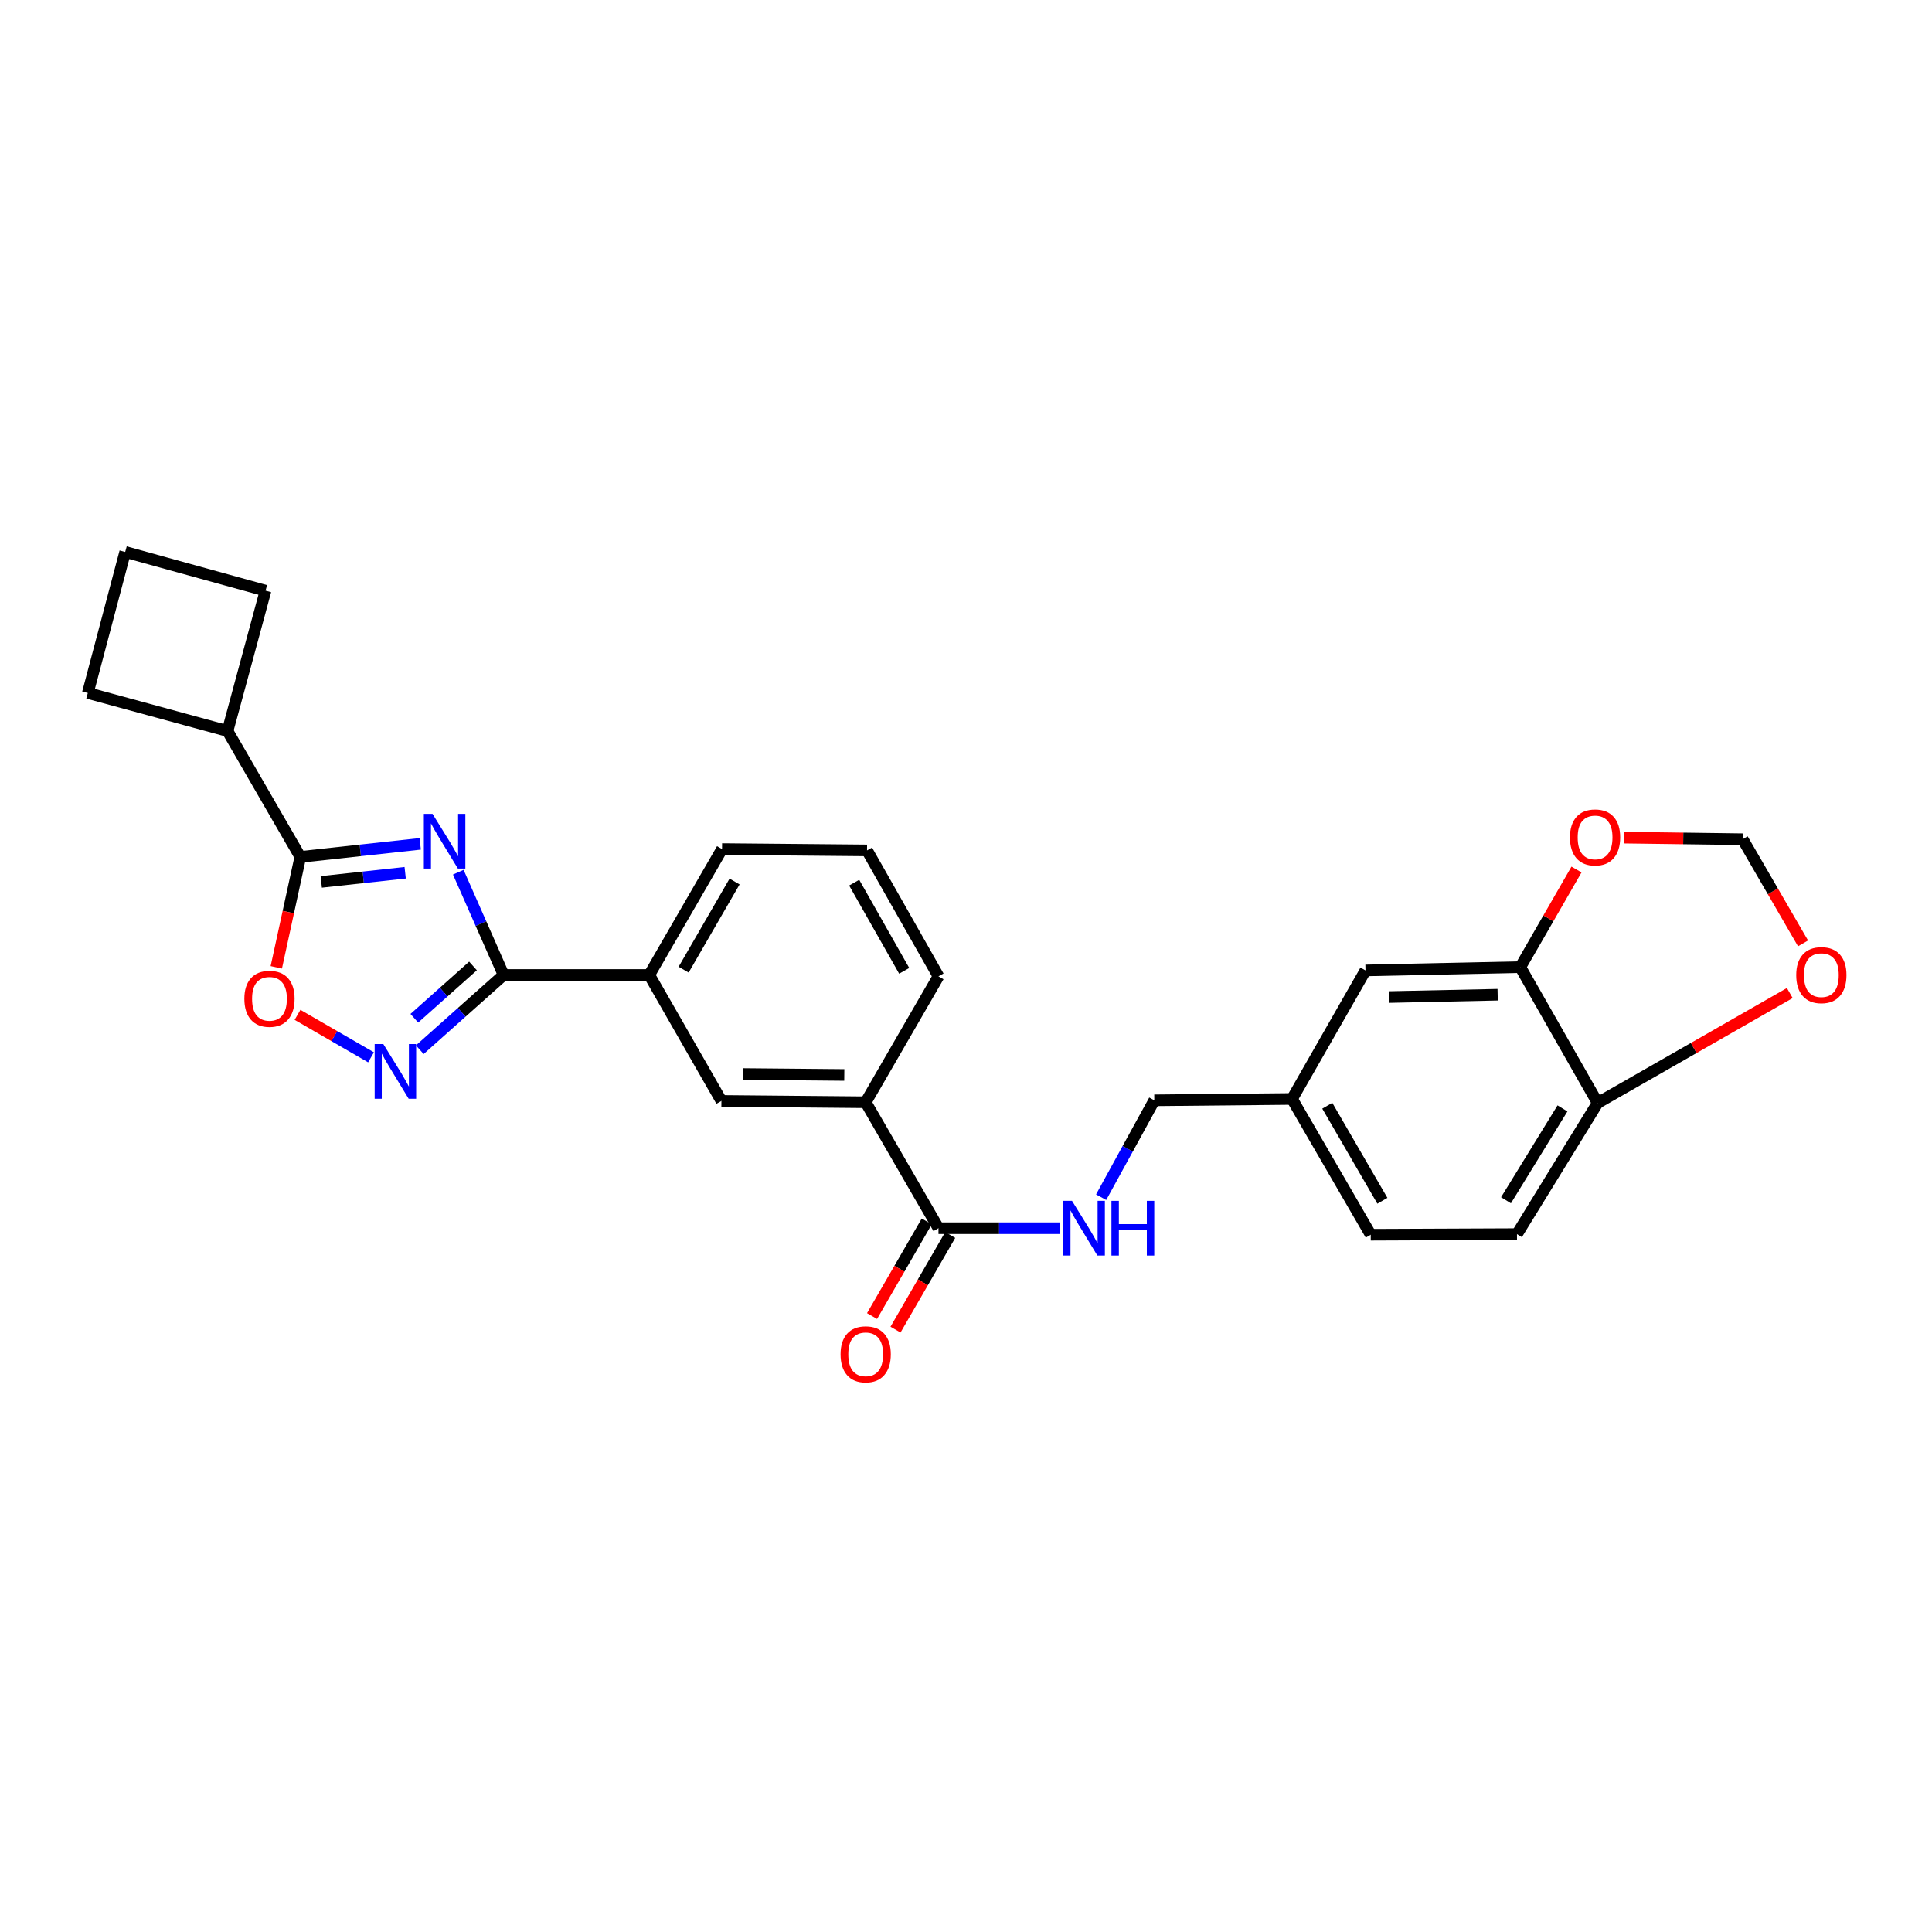 <?xml version='1.0' encoding='iso-8859-1'?>
<svg version='1.1' baseProfile='full'
              xmlns='http://www.w3.org/2000/svg'
                      xmlns:rdkit='http://www.rdkit.org/xml'
                      xmlns:xlink='http://www.w3.org/1999/xlink'
                  xml:space='preserve'
width='1000px' height='1000px' viewBox='0 0 1000 1000'>
<!-- END OF HEADER -->
<rect style='opacity:1.0;fill:#FFFFFF;stroke:none' width='1000' height='1000' x='0' y='0'> </rect>
<path class='bond-0' d='M 237.208,451.454 L 248.939,478.051' style='fill:none;fill-rule:evenodd;stroke:#0000FF;stroke-width:6px;stroke-linecap:butt;stroke-linejoin:miter;stroke-opacity:1' />
<path class='bond-0' d='M 248.939,478.051 L 260.67,504.647' style='fill:none;fill-rule:evenodd;stroke:#000000;stroke-width:6px;stroke-linecap:butt;stroke-linejoin:miter;stroke-opacity:1' />
<path class='bond-1' d='M 217.51,436.778 L 186.481,440.162' style='fill:none;fill-rule:evenodd;stroke:#0000FF;stroke-width:6px;stroke-linecap:butt;stroke-linejoin:miter;stroke-opacity:1' />
<path class='bond-1' d='M 186.481,440.162 L 155.451,443.546' style='fill:none;fill-rule:evenodd;stroke:#000000;stroke-width:6px;stroke-linecap:butt;stroke-linejoin:miter;stroke-opacity:1' />
<path class='bond-1' d='M 209.722,451.739 L 188.001,454.108' style='fill:none;fill-rule:evenodd;stroke:#0000FF;stroke-width:6px;stroke-linecap:butt;stroke-linejoin:miter;stroke-opacity:1' />
<path class='bond-1' d='M 188.001,454.108 L 166.281,456.477' style='fill:none;fill-rule:evenodd;stroke:#000000;stroke-width:6px;stroke-linecap:butt;stroke-linejoin:miter;stroke-opacity:1' />
<path class='bond-2' d='M 260.67,504.647 L 238.976,523.98' style='fill:none;fill-rule:evenodd;stroke:#000000;stroke-width:6px;stroke-linecap:butt;stroke-linejoin:miter;stroke-opacity:1' />
<path class='bond-2' d='M 238.976,523.98 L 217.282,543.314' style='fill:none;fill-rule:evenodd;stroke:#0000FF;stroke-width:6px;stroke-linecap:butt;stroke-linejoin:miter;stroke-opacity:1' />
<path class='bond-2' d='M 244.829,499.974 L 229.643,513.508' style='fill:none;fill-rule:evenodd;stroke:#000000;stroke-width:6px;stroke-linecap:butt;stroke-linejoin:miter;stroke-opacity:1' />
<path class='bond-2' d='M 229.643,513.508 L 214.457,527.041' style='fill:none;fill-rule:evenodd;stroke:#0000FF;stroke-width:6px;stroke-linecap:butt;stroke-linejoin:miter;stroke-opacity:1' />
<path class='bond-5' d='M 260.67,504.647 L 336.049,504.647' style='fill:none;fill-rule:evenodd;stroke:#000000;stroke-width:6px;stroke-linecap:butt;stroke-linejoin:miter;stroke-opacity:1' />
<path class='bond-3' d='M 155.451,443.546 L 149.23,472.12' style='fill:none;fill-rule:evenodd;stroke:#000000;stroke-width:6px;stroke-linecap:butt;stroke-linejoin:miter;stroke-opacity:1' />
<path class='bond-3' d='M 149.23,472.12 L 143.009,500.694' style='fill:none;fill-rule:evenodd;stroke:#FF0000;stroke-width:6px;stroke-linecap:butt;stroke-linejoin:miter;stroke-opacity:1' />
<path class='bond-16' d='M 155.451,443.546 L 117.77,378.37' style='fill:none;fill-rule:evenodd;stroke:#000000;stroke-width:6px;stroke-linecap:butt;stroke-linejoin:miter;stroke-opacity:1' />
<path class='bond-27' d='M 192.045,547.263 L 173.022,536.271' style='fill:none;fill-rule:evenodd;stroke:#0000FF;stroke-width:6px;stroke-linecap:butt;stroke-linejoin:miter;stroke-opacity:1' />
<path class='bond-27' d='M 173.022,536.271 L 154,525.279' style='fill:none;fill-rule:evenodd;stroke:#FF0000;stroke-width:6px;stroke-linecap:butt;stroke-linejoin:miter;stroke-opacity:1' />
<path class='bond-4' d='M 485.761,635.717 L 448.079,570.525' style='fill:none;fill-rule:evenodd;stroke:#000000;stroke-width:6px;stroke-linecap:butt;stroke-linejoin:miter;stroke-opacity:1' />
<path class='bond-9' d='M 485.761,635.717 L 517.138,635.717' style='fill:none;fill-rule:evenodd;stroke:#000000;stroke-width:6px;stroke-linecap:butt;stroke-linejoin:miter;stroke-opacity:1' />
<path class='bond-9' d='M 517.138,635.717 L 548.514,635.717' style='fill:none;fill-rule:evenodd;stroke:#0000FF;stroke-width:6px;stroke-linecap:butt;stroke-linejoin:miter;stroke-opacity:1' />
<path class='bond-15' d='M 479.688,632.207 L 465.531,656.698' style='fill:none;fill-rule:evenodd;stroke:#000000;stroke-width:6px;stroke-linecap:butt;stroke-linejoin:miter;stroke-opacity:1' />
<path class='bond-15' d='M 465.531,656.698 L 451.373,681.189' style='fill:none;fill-rule:evenodd;stroke:#FF0000;stroke-width:6px;stroke-linecap:butt;stroke-linejoin:miter;stroke-opacity:1' />
<path class='bond-15' d='M 491.833,639.228 L 477.676,663.719' style='fill:none;fill-rule:evenodd;stroke:#000000;stroke-width:6px;stroke-linecap:butt;stroke-linejoin:miter;stroke-opacity:1' />
<path class='bond-15' d='M 477.676,663.719 L 463.518,688.21' style='fill:none;fill-rule:evenodd;stroke:#FF0000;stroke-width:6px;stroke-linecap:butt;stroke-linejoin:miter;stroke-opacity:1' />
<path class='bond-8' d='M 336.049,504.647 L 373.41,569.839' style='fill:none;fill-rule:evenodd;stroke:#000000;stroke-width:6px;stroke-linecap:butt;stroke-linejoin:miter;stroke-opacity:1' />
<path class='bond-21' d='M 336.049,504.647 L 373.73,439.486' style='fill:none;fill-rule:evenodd;stroke:#000000;stroke-width:6px;stroke-linecap:butt;stroke-linejoin:miter;stroke-opacity:1' />
<path class='bond-21' d='M 353.845,501.895 L 380.222,456.283' style='fill:none;fill-rule:evenodd;stroke:#000000;stroke-width:6px;stroke-linecap:butt;stroke-linejoin:miter;stroke-opacity:1' />
<path class='bond-6' d='M 786.899,500.579 L 706.775,502.293' style='fill:none;fill-rule:evenodd;stroke:#000000;stroke-width:6px;stroke-linecap:butt;stroke-linejoin:miter;stroke-opacity:1' />
<path class='bond-6' d='M 775.181,514.861 L 719.094,516.061' style='fill:none;fill-rule:evenodd;stroke:#000000;stroke-width:6px;stroke-linecap:butt;stroke-linejoin:miter;stroke-opacity:1' />
<path class='bond-11' d='M 786.899,500.579 L 801.445,475.323' style='fill:none;fill-rule:evenodd;stroke:#000000;stroke-width:6px;stroke-linecap:butt;stroke-linejoin:miter;stroke-opacity:1' />
<path class='bond-11' d='M 801.445,475.323 L 815.992,450.067' style='fill:none;fill-rule:evenodd;stroke:#FF0000;stroke-width:6px;stroke-linecap:butt;stroke-linejoin:miter;stroke-opacity:1' />
<path class='bond-30' d='M 786.899,500.579 L 826.95,570.868' style='fill:none;fill-rule:evenodd;stroke:#000000;stroke-width:6px;stroke-linecap:butt;stroke-linejoin:miter;stroke-opacity:1' />
<path class='bond-7' d='M 448.079,570.525 L 373.41,569.839' style='fill:none;fill-rule:evenodd;stroke:#000000;stroke-width:6px;stroke-linecap:butt;stroke-linejoin:miter;stroke-opacity:1' />
<path class='bond-7' d='M 437.008,556.395 L 384.74,555.914' style='fill:none;fill-rule:evenodd;stroke:#000000;stroke-width:6px;stroke-linecap:butt;stroke-linejoin:miter;stroke-opacity:1' />
<path class='bond-29' d='M 448.079,570.525 L 485.761,505.348' style='fill:none;fill-rule:evenodd;stroke:#000000;stroke-width:6px;stroke-linecap:butt;stroke-linejoin:miter;stroke-opacity:1' />
<path class='bond-19' d='M 569.945,619.669 L 583.705,594.595' style='fill:none;fill-rule:evenodd;stroke:#0000FF;stroke-width:6px;stroke-linecap:butt;stroke-linejoin:miter;stroke-opacity:1' />
<path class='bond-19' d='M 583.705,594.595 L 597.464,569.52' style='fill:none;fill-rule:evenodd;stroke:#000000;stroke-width:6px;stroke-linecap:butt;stroke-linejoin:miter;stroke-opacity:1' />
<path class='bond-10' d='M 826.95,570.868 L 785.185,638.78' style='fill:none;fill-rule:evenodd;stroke:#000000;stroke-width:6px;stroke-linecap:butt;stroke-linejoin:miter;stroke-opacity:1' />
<path class='bond-10' d='M 808.736,573.706 L 779.5,621.245' style='fill:none;fill-rule:evenodd;stroke:#000000;stroke-width:6px;stroke-linecap:butt;stroke-linejoin:miter;stroke-opacity:1' />
<path class='bond-12' d='M 826.95,570.868 L 876.672,542.429' style='fill:none;fill-rule:evenodd;stroke:#000000;stroke-width:6px;stroke-linecap:butt;stroke-linejoin:miter;stroke-opacity:1' />
<path class='bond-12' d='M 876.672,542.429 L 926.395,513.99' style='fill:none;fill-rule:evenodd;stroke:#FF0000;stroke-width:6px;stroke-linecap:butt;stroke-linejoin:miter;stroke-opacity:1' />
<path class='bond-13' d='M 840.519,433.566 L 871.252,433.974' style='fill:none;fill-rule:evenodd;stroke:#FF0000;stroke-width:6px;stroke-linecap:butt;stroke-linejoin:miter;stroke-opacity:1' />
<path class='bond-13' d='M 871.252,433.974 L 901.985,434.381' style='fill:none;fill-rule:evenodd;stroke:#000000;stroke-width:6px;stroke-linecap:butt;stroke-linejoin:miter;stroke-opacity:1' />
<path class='bond-31' d='M 933.248,488.296 L 917.617,461.339' style='fill:none;fill-rule:evenodd;stroke:#FF0000;stroke-width:6px;stroke-linecap:butt;stroke-linejoin:miter;stroke-opacity:1' />
<path class='bond-31' d='M 917.617,461.339 L 901.985,434.381' style='fill:none;fill-rule:evenodd;stroke:#000000;stroke-width:6px;stroke-linecap:butt;stroke-linejoin:miter;stroke-opacity:1' />
<path class='bond-14' d='M 706.775,502.293 L 668.751,568.818' style='fill:none;fill-rule:evenodd;stroke:#000000;stroke-width:6px;stroke-linecap:butt;stroke-linejoin:miter;stroke-opacity:1' />
<path class='bond-25' d='M 117.77,378.37 L 137.441,305.735' style='fill:none;fill-rule:evenodd;stroke:#000000;stroke-width:6px;stroke-linecap:butt;stroke-linejoin:miter;stroke-opacity:1' />
<path class='bond-26' d='M 117.77,378.37 L 45.455,358.684' style='fill:none;fill-rule:evenodd;stroke:#000000;stroke-width:6px;stroke-linecap:butt;stroke-linejoin:miter;stroke-opacity:1' />
<path class='bond-17' d='M 785.185,638.78 L 709.495,639.1' style='fill:none;fill-rule:evenodd;stroke:#000000;stroke-width:6px;stroke-linecap:butt;stroke-linejoin:miter;stroke-opacity:1' />
<path class='bond-18' d='M 668.751,568.818 L 597.464,569.52' style='fill:none;fill-rule:evenodd;stroke:#000000;stroke-width:6px;stroke-linecap:butt;stroke-linejoin:miter;stroke-opacity:1' />
<path class='bond-20' d='M 668.751,568.818 L 709.495,639.1' style='fill:none;fill-rule:evenodd;stroke:#000000;stroke-width:6px;stroke-linecap:butt;stroke-linejoin:miter;stroke-opacity:1' />
<path class='bond-20' d='M 686.999,572.325 L 715.52,621.522' style='fill:none;fill-rule:evenodd;stroke:#000000;stroke-width:6px;stroke-linecap:butt;stroke-linejoin:miter;stroke-opacity:1' />
<path class='bond-23' d='M 373.73,439.486 L 448.781,440.172' style='fill:none;fill-rule:evenodd;stroke:#000000;stroke-width:6px;stroke-linecap:butt;stroke-linejoin:miter;stroke-opacity:1' />
<path class='bond-22' d='M 485.761,505.348 L 448.781,440.172' style='fill:none;fill-rule:evenodd;stroke:#000000;stroke-width:6px;stroke-linecap:butt;stroke-linejoin:miter;stroke-opacity:1' />
<path class='bond-22' d='M 468.013,502.495 L 442.127,456.871' style='fill:none;fill-rule:evenodd;stroke:#000000;stroke-width:6px;stroke-linecap:butt;stroke-linejoin:miter;stroke-opacity:1' />
<path class='bond-24' d='M 64.798,285.682 L 45.455,358.684' style='fill:none;fill-rule:evenodd;stroke:#000000;stroke-width:6px;stroke-linecap:butt;stroke-linejoin:miter;stroke-opacity:1' />
<path class='bond-28' d='M 64.798,285.682 L 137.441,305.735' style='fill:none;fill-rule:evenodd;stroke:#000000;stroke-width:6px;stroke-linecap:butt;stroke-linejoin:miter;stroke-opacity:1' />
<path  class='atom-0' d='M 223.868 421.242
L 233.148 436.242
Q 234.068 437.722, 235.548 440.402
Q 237.028 443.082, 237.108 443.242
L 237.108 421.242
L 240.868 421.242
L 240.868 449.562
L 236.988 449.562
L 227.028 433.162
Q 225.868 431.242, 224.628 429.042
Q 223.428 426.842, 223.068 426.162
L 223.068 449.562
L 219.388 449.562
L 219.388 421.242
L 223.868 421.242
' fill='#0000FF'/>
<path  class='atom-3' d='M 198.407 540.396
L 207.687 555.396
Q 208.607 556.876, 210.087 559.556
Q 211.567 562.236, 211.647 562.396
L 211.647 540.396
L 215.407 540.396
L 215.407 568.716
L 211.527 568.716
L 201.567 552.316
Q 200.407 550.396, 199.167 548.196
Q 197.967 545.996, 197.607 545.316
L 197.607 568.716
L 193.927 568.716
L 193.927 540.396
L 198.407 540.396
' fill='#0000FF'/>
<path  class='atom-4' d='M 126.482 516.971
Q 126.482 510.171, 129.842 506.371
Q 133.202 502.571, 139.482 502.571
Q 145.762 502.571, 149.122 506.371
Q 152.482 510.171, 152.482 516.971
Q 152.482 523.851, 149.082 527.771
Q 145.682 531.651, 139.482 531.651
Q 133.242 531.651, 129.842 527.771
Q 126.482 523.891, 126.482 516.971
M 139.482 528.451
Q 143.802 528.451, 146.122 525.571
Q 148.482 522.651, 148.482 516.971
Q 148.482 511.411, 146.122 508.611
Q 143.802 505.771, 139.482 505.771
Q 135.162 505.771, 132.802 508.571
Q 130.482 511.371, 130.482 516.971
Q 130.482 522.691, 132.802 525.571
Q 135.162 528.451, 139.482 528.451
' fill='#FF0000'/>
<path  class='atom-10' d='M 554.879 621.557
L 564.159 636.557
Q 565.079 638.037, 566.559 640.717
Q 568.039 643.397, 568.119 643.557
L 568.119 621.557
L 571.879 621.557
L 571.879 649.877
L 567.999 649.877
L 558.039 633.477
Q 556.879 631.557, 555.639 629.357
Q 554.439 627.157, 554.079 626.477
L 554.079 649.877
L 550.399 649.877
L 550.399 621.557
L 554.879 621.557
' fill='#0000FF'/>
<path  class='atom-10' d='M 575.279 621.557
L 579.119 621.557
L 579.119 633.597
L 593.599 633.597
L 593.599 621.557
L 597.439 621.557
L 597.439 649.877
L 593.599 649.877
L 593.599 636.797
L 579.119 636.797
L 579.119 649.877
L 575.279 649.877
L 575.279 621.557
' fill='#0000FF'/>
<path  class='atom-12' d='M 812.609 433.448
Q 812.609 426.648, 815.969 422.848
Q 819.329 419.048, 825.609 419.048
Q 831.889 419.048, 835.249 422.848
Q 838.609 426.648, 838.609 433.448
Q 838.609 440.328, 835.209 444.248
Q 831.809 448.128, 825.609 448.128
Q 819.369 448.128, 815.969 444.248
Q 812.609 440.368, 812.609 433.448
M 825.609 444.928
Q 829.929 444.928, 832.249 442.048
Q 834.609 439.128, 834.609 433.448
Q 834.609 427.888, 832.249 425.088
Q 829.929 422.248, 825.609 422.248
Q 821.289 422.248, 818.929 425.048
Q 816.609 427.848, 816.609 433.448
Q 816.609 439.168, 818.929 442.048
Q 821.289 444.928, 825.609 444.928
' fill='#FF0000'/>
<path  class='atom-13' d='M 929.729 504.727
Q 929.729 497.927, 933.089 494.127
Q 936.449 490.327, 942.729 490.327
Q 949.009 490.327, 952.369 494.127
Q 955.729 497.927, 955.729 504.727
Q 955.729 511.607, 952.329 515.527
Q 948.929 519.407, 942.729 519.407
Q 936.489 519.407, 933.089 515.527
Q 929.729 511.647, 929.729 504.727
M 942.729 516.207
Q 947.049 516.207, 949.369 513.327
Q 951.729 510.407, 951.729 504.727
Q 951.729 499.167, 949.369 496.367
Q 947.049 493.527, 942.729 493.527
Q 938.409 493.527, 936.049 496.327
Q 933.729 499.127, 933.729 504.727
Q 933.729 510.447, 936.049 513.327
Q 938.409 516.207, 942.729 516.207
' fill='#FF0000'/>
<path  class='atom-16' d='M 435.079 700.982
Q 435.079 694.182, 438.439 690.382
Q 441.799 686.582, 448.079 686.582
Q 454.359 686.582, 457.719 690.382
Q 461.079 694.182, 461.079 700.982
Q 461.079 707.862, 457.679 711.782
Q 454.279 715.662, 448.079 715.662
Q 441.839 715.662, 438.439 711.782
Q 435.079 707.902, 435.079 700.982
M 448.079 712.462
Q 452.399 712.462, 454.719 709.582
Q 457.079 706.662, 457.079 700.982
Q 457.079 695.422, 454.719 692.622
Q 452.399 689.782, 448.079 689.782
Q 443.759 689.782, 441.399 692.582
Q 439.079 695.382, 439.079 700.982
Q 439.079 706.702, 441.399 709.582
Q 443.759 712.462, 448.079 712.462
' fill='#FF0000'/>
</svg>
